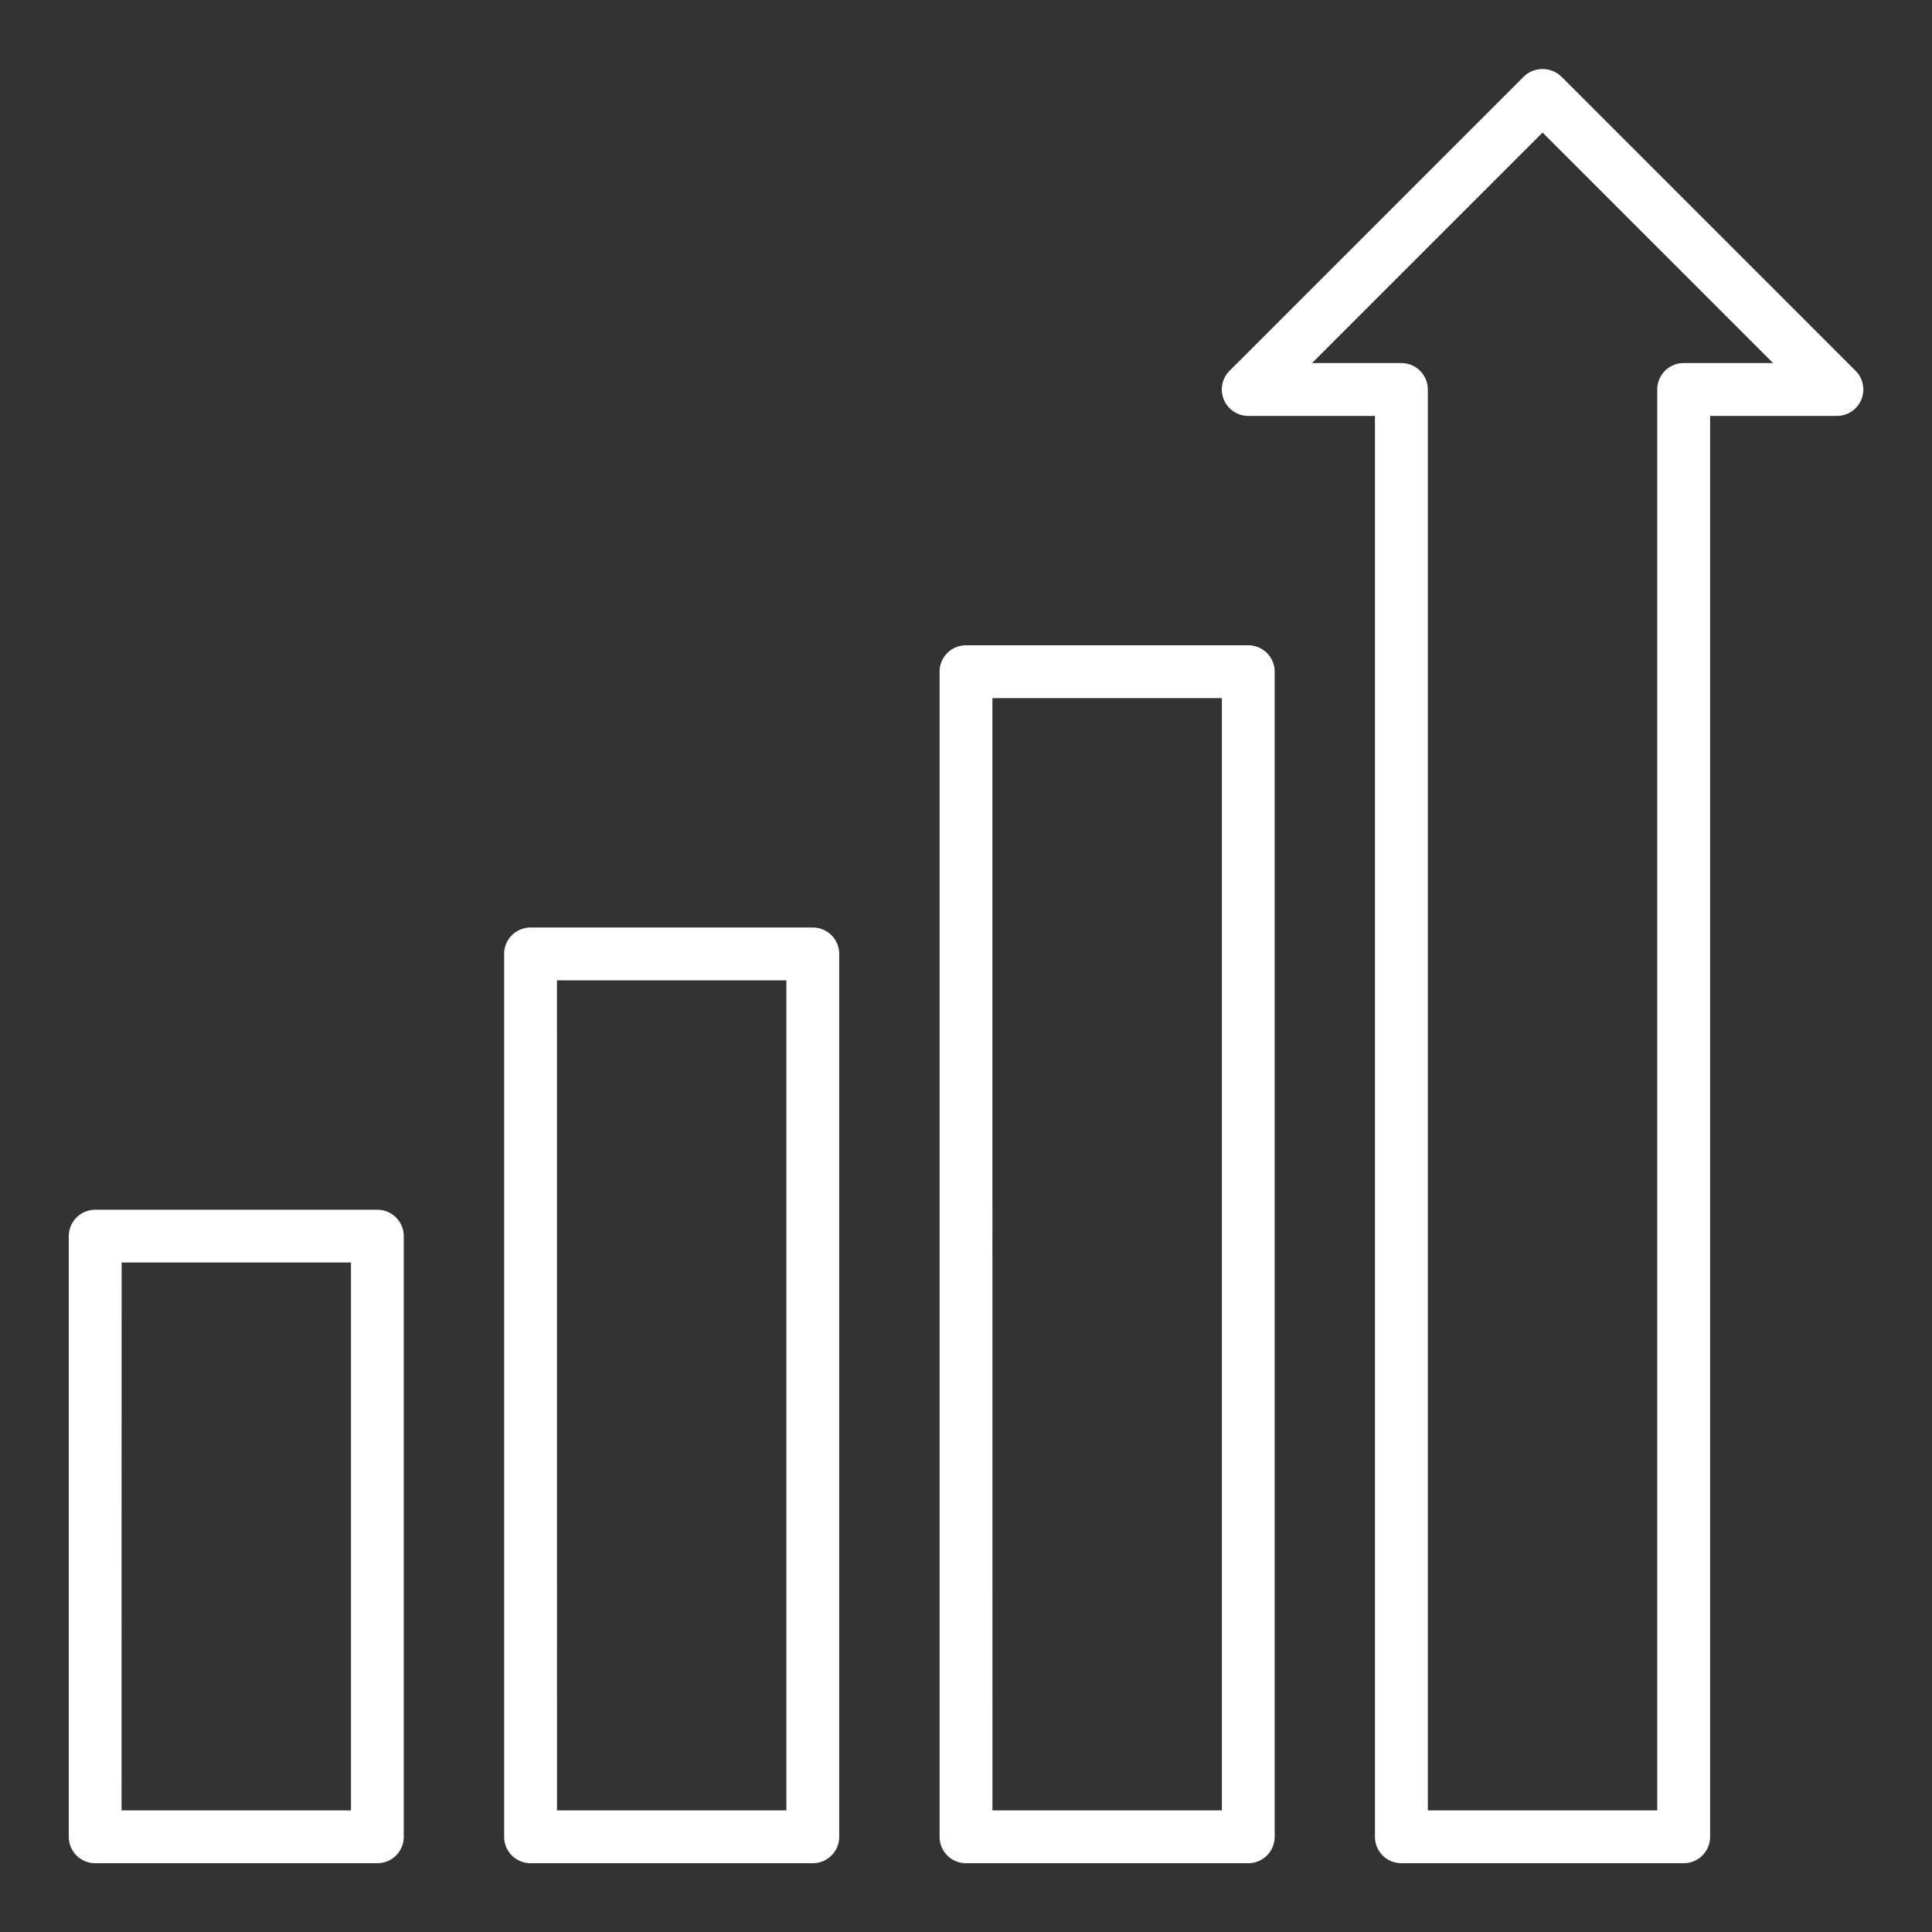 <?xml version="1.0" encoding="UTF-8"?> <svg xmlns="http://www.w3.org/2000/svg" xmlns:xlink="http://www.w3.org/1999/xlink" version="1.1" width="512" height="512" x="0" y="0" viewBox="0 0 128 128" style="enable-background:new 0 0 512 512" xml:space="preserve" class=""><rect x="0" y="0" width="128" height="128" fill="#333333" stroke="none"/><g><path d="M82.7 123.443H64a1.75 1.75 0 0 1-1.75-1.75V44.5A1.75 1.75 0 0 1 64 42.752h18.7a1.75 1.75 0 0 1 1.75 1.75v77.191a1.75 1.75 0 0 1-1.75 1.75zm-16.948-3.5h15.2V46.252H65.75zM53.851 123.443h-18.7a1.75 1.75 0 0 1-1.75-1.75V63.2a1.75 1.75 0 0 1 1.75-1.75h18.7A1.75 1.75 0 0 1 55.6 63.2v58.493a1.75 1.75 0 0 1-1.749 1.75zm-16.948-3.5H52.1V64.95H36.9zM25 123.443H6.307a1.749 1.749 0 0 1-1.75-1.75V81.9a1.75 1.75 0 0 1 1.75-1.75H25a1.75 1.75 0 0 1 1.75 1.75v39.8a1.749 1.749 0 0 1-1.75 1.743zm-16.947-3.5h15.2v-36.3H8.057z" fill="#ffffff" opacity="1" data-original="#000000" class=""></path><path d="M111.544 123.443h-18.7a1.749 1.749 0 0 1-1.75-1.75V27.555H82.7a1.75 1.75 0 0 1-1.238-2.988l19.5-19.5a1.8 1.8 0 0 1 2.475 0l19.5 19.5a1.75 1.75 0 0 1-1.238 2.988h-8.4v94.138a1.749 1.749 0 0 1-1.755 1.75zm-16.947-3.5h15.2V25.805a1.75 1.75 0 0 1 1.75-1.75h5.925L102.2 8.781 86.923 24.055h5.924a1.75 1.75 0 0 1 1.75 1.75z" fill="#ffffff" opacity="1" data-original="#000000" class=""></path></g></svg> 